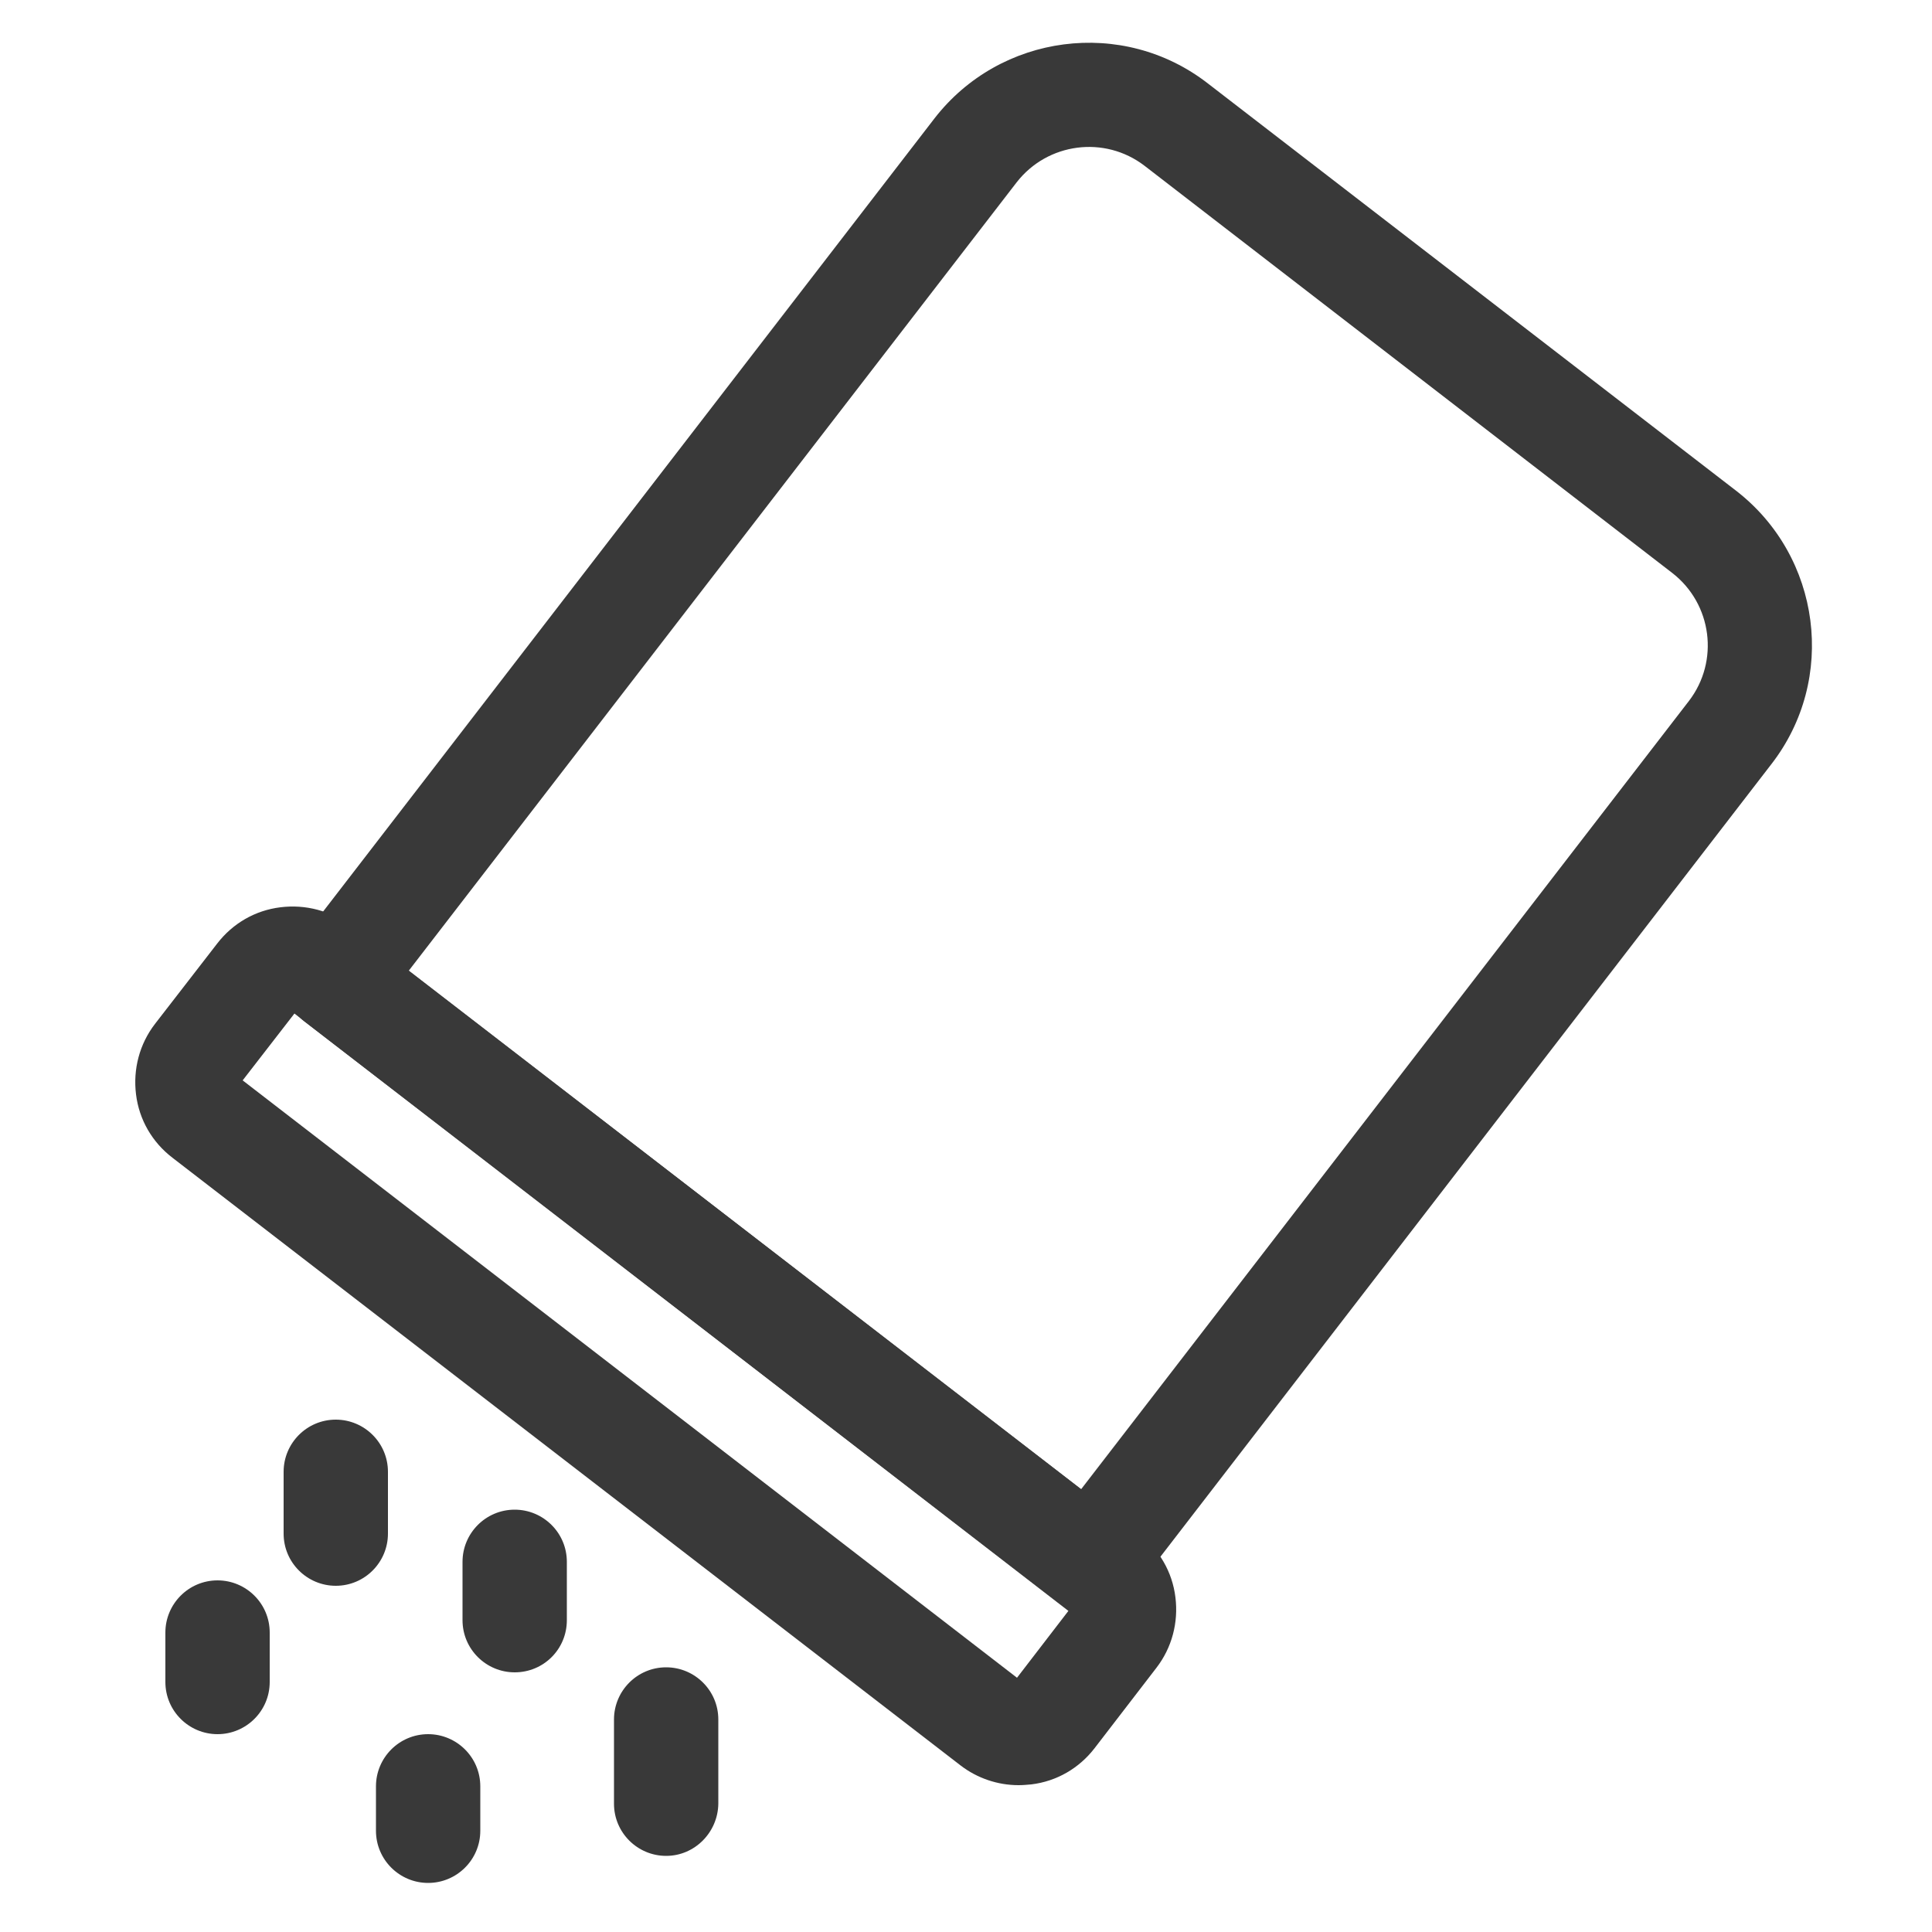 <?xml version="1.0" encoding="utf-8"?>
<!-- Generator: Adobe Illustrator 22.1.0, SVG Export Plug-In . SVG Version: 6.00 Build 0)  -->
<svg version="1.1" id="Layer_1" xmlns="http://www.w3.org/2000/svg" xmlns:xlink="http://www.w3.org/1999/xlink" x="0px" y="0px"
	 viewBox="0 0 500 500" style="enable-background:new 0 0 500 500;" xml:space="preserve">
<style type="text/css">
	.st0{fill:#393939;}
</style>
<g>
	<path class="st0" d="M282.3,417.7c-2.9,0-5.8-0.9-8.2-2.8L78.7,264.3c-2.8-2.2-4.7-5.4-5.1-8.9c-0.5-3.5,0.5-7.1,2.7-10L241.8,30.7
		c17-22,48.8-26.2,70.8-9.1L449.3,127c22,17,26.2,48.8,9.1,70.8L292.9,412.5C290.3,415.9,286.3,417.7,282.3,417.7z M105.8,251.2
		l174,134.2l157.3-204c7.9-10.3,6-25.1-4.3-33.1L296.2,42.9c-10.3-7.9-25.1-6-33.1,4.3L105.8,251.2z"/>
	<path class="st0" d="M263.6,462c-5.4,0-10.7-1.8-15-5.1l-204-157.3c-5.2-4-8.6-9.8-9.4-16.4c-0.8-6.5,0.9-13,4.9-18.2l16.1-20.8
		c4-5.2,9.8-8.6,16.4-9.4c6.5-0.8,13,0.9,18.2,4.9l204,157.3c5.2,4,8.6,9.8,9.4,16.4c0.8,6.5-0.9,13-4.9,18.2l-16,20.8
		c-4,5.2-9.8,8.6-16.4,9.4C265.8,461.9,264.7,462,263.6,462z M62.8,279.6l200.4,154.6l13.3-17.3L76.2,262.3L62.8,279.6z"/>
	<path class="st0" d="M86.9,410.4c-7.4,0-13.5-6-13.5-13.5v-16c0-7.4,6-13.5,13.5-13.5c7.4,0,13.5,6,13.5,13.5v16
		C100.4,404.3,94.4,410.4,86.9,410.4z"/>
	<path class="st0" d="M133.2,432.8c-7.4,0-13.5-6-13.5-13.5v-15.1c0-7.4,6-13.5,13.5-13.5c7.4,0,13.5,6,13.5,13.5v15.1
		C146.7,426.8,140.7,432.8,133.2,432.8z"/>
	<path class="st0" d="M172.4,480.3c-7.4,0-13.5-6-13.5-13.5V445c0-7.4,6-13.5,13.5-13.5c7.4,0,13.5,6,13.5,13.5v21.8
		C185.8,474.2,179.8,480.3,172.4,480.3z"/>
	<path class="st0" d="M110.8,487.3c-7.4,0-13.5-6-13.5-13.5v-11.5c0-7.4,6-13.5,13.5-13.5c7.4,0,13.5,6,13.5,13.5v11.5
		C124.3,481.3,118.2,487.3,110.8,487.3z"/>
	<path class="st0" d="M56.3,448.8c-7.4,0-13.5-6-13.5-13.5v-12.8c0-7.4,6-13.5,13.5-13.5c7.4,0,13.5,6,13.5,13.5v12.8
		C69.8,442.8,63.7,448.8,56.3,448.8z"/>
</g>
</svg>
